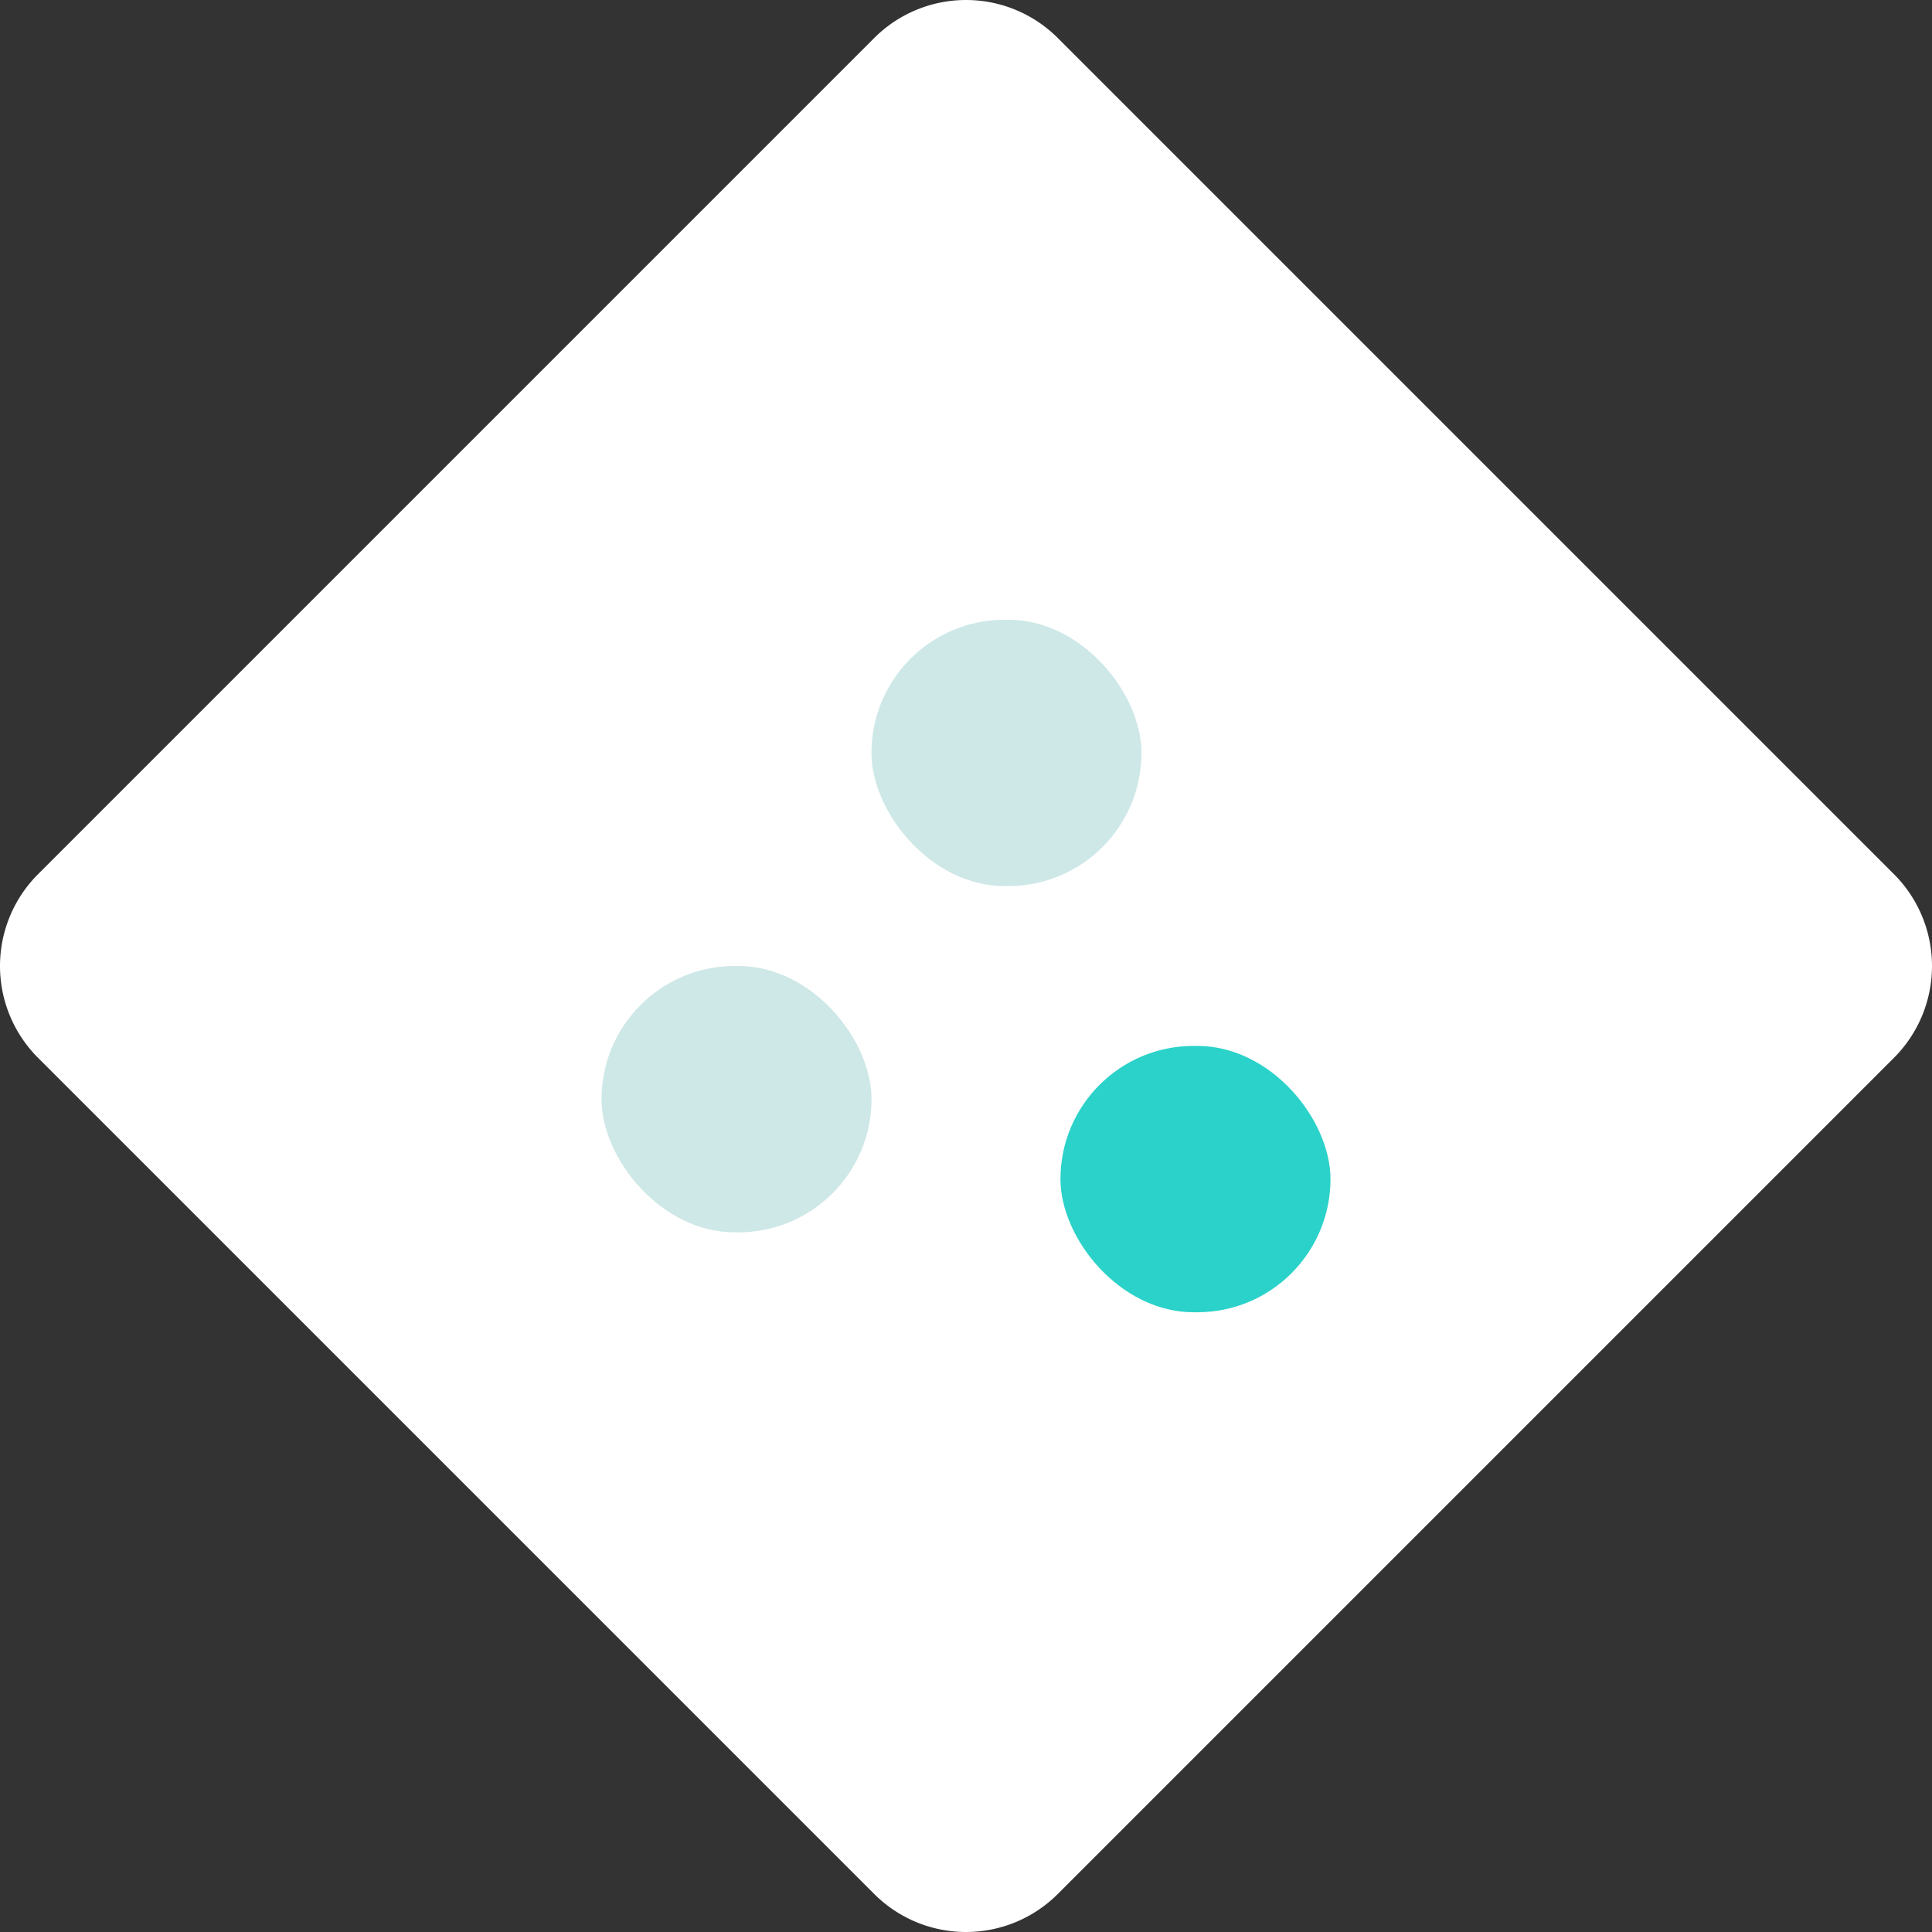 <svg xmlns="http://www.w3.org/2000/svg" width="148.833" height="148.833" viewBox="0 0 148.833 148.833"><rect x="0" y="0" width="148.833" height="148.833" fill="#333333" stroke="none"/><g id="Group_4" data-name="Group 4" transform="translate(-658 -365)"><g id="Group_3" data-name="Group 3"><g id="Group_2" data-name="Group 2"><g id="Group_1" data-name="Group 1"><path id="Rectangle_31" data-name="Rectangle 31" d="M67.488,3.071a10,10,0,0,1,14.142,0l64.416,64.416a10,10,0,0,1,0,14.142L81.63,146.046a10,10,0,0,1-14.142,0L3.071,81.63a10,10,0,0,1,0-14.142Z" transform="translate(657.858 364.858)" fill="#fff"></path></g></g></g><g id="Group_4761" data-name="Group 4761" transform="translate(703.49 412.571)"><rect id="Rectangle_22" data-name="Rectangle 22" width="20.8" height="20.519" rx="10.259" transform="translate(21.644 0.171)" fill="#cee8e7"></rect><rect id="Rectangle_23" data-name="Rectangle 23" width="20.8" height="20.519" rx="10.259" transform="translate(0.849 26.845)" fill="#cee8e7"></rect><rect id="Rectangle_24" data-name="Rectangle 24" width="20.8" height="20.519" rx="10.259" transform="translate(36.204 33.001)" fill="#2ad2c9"></rect></g></g></svg>
